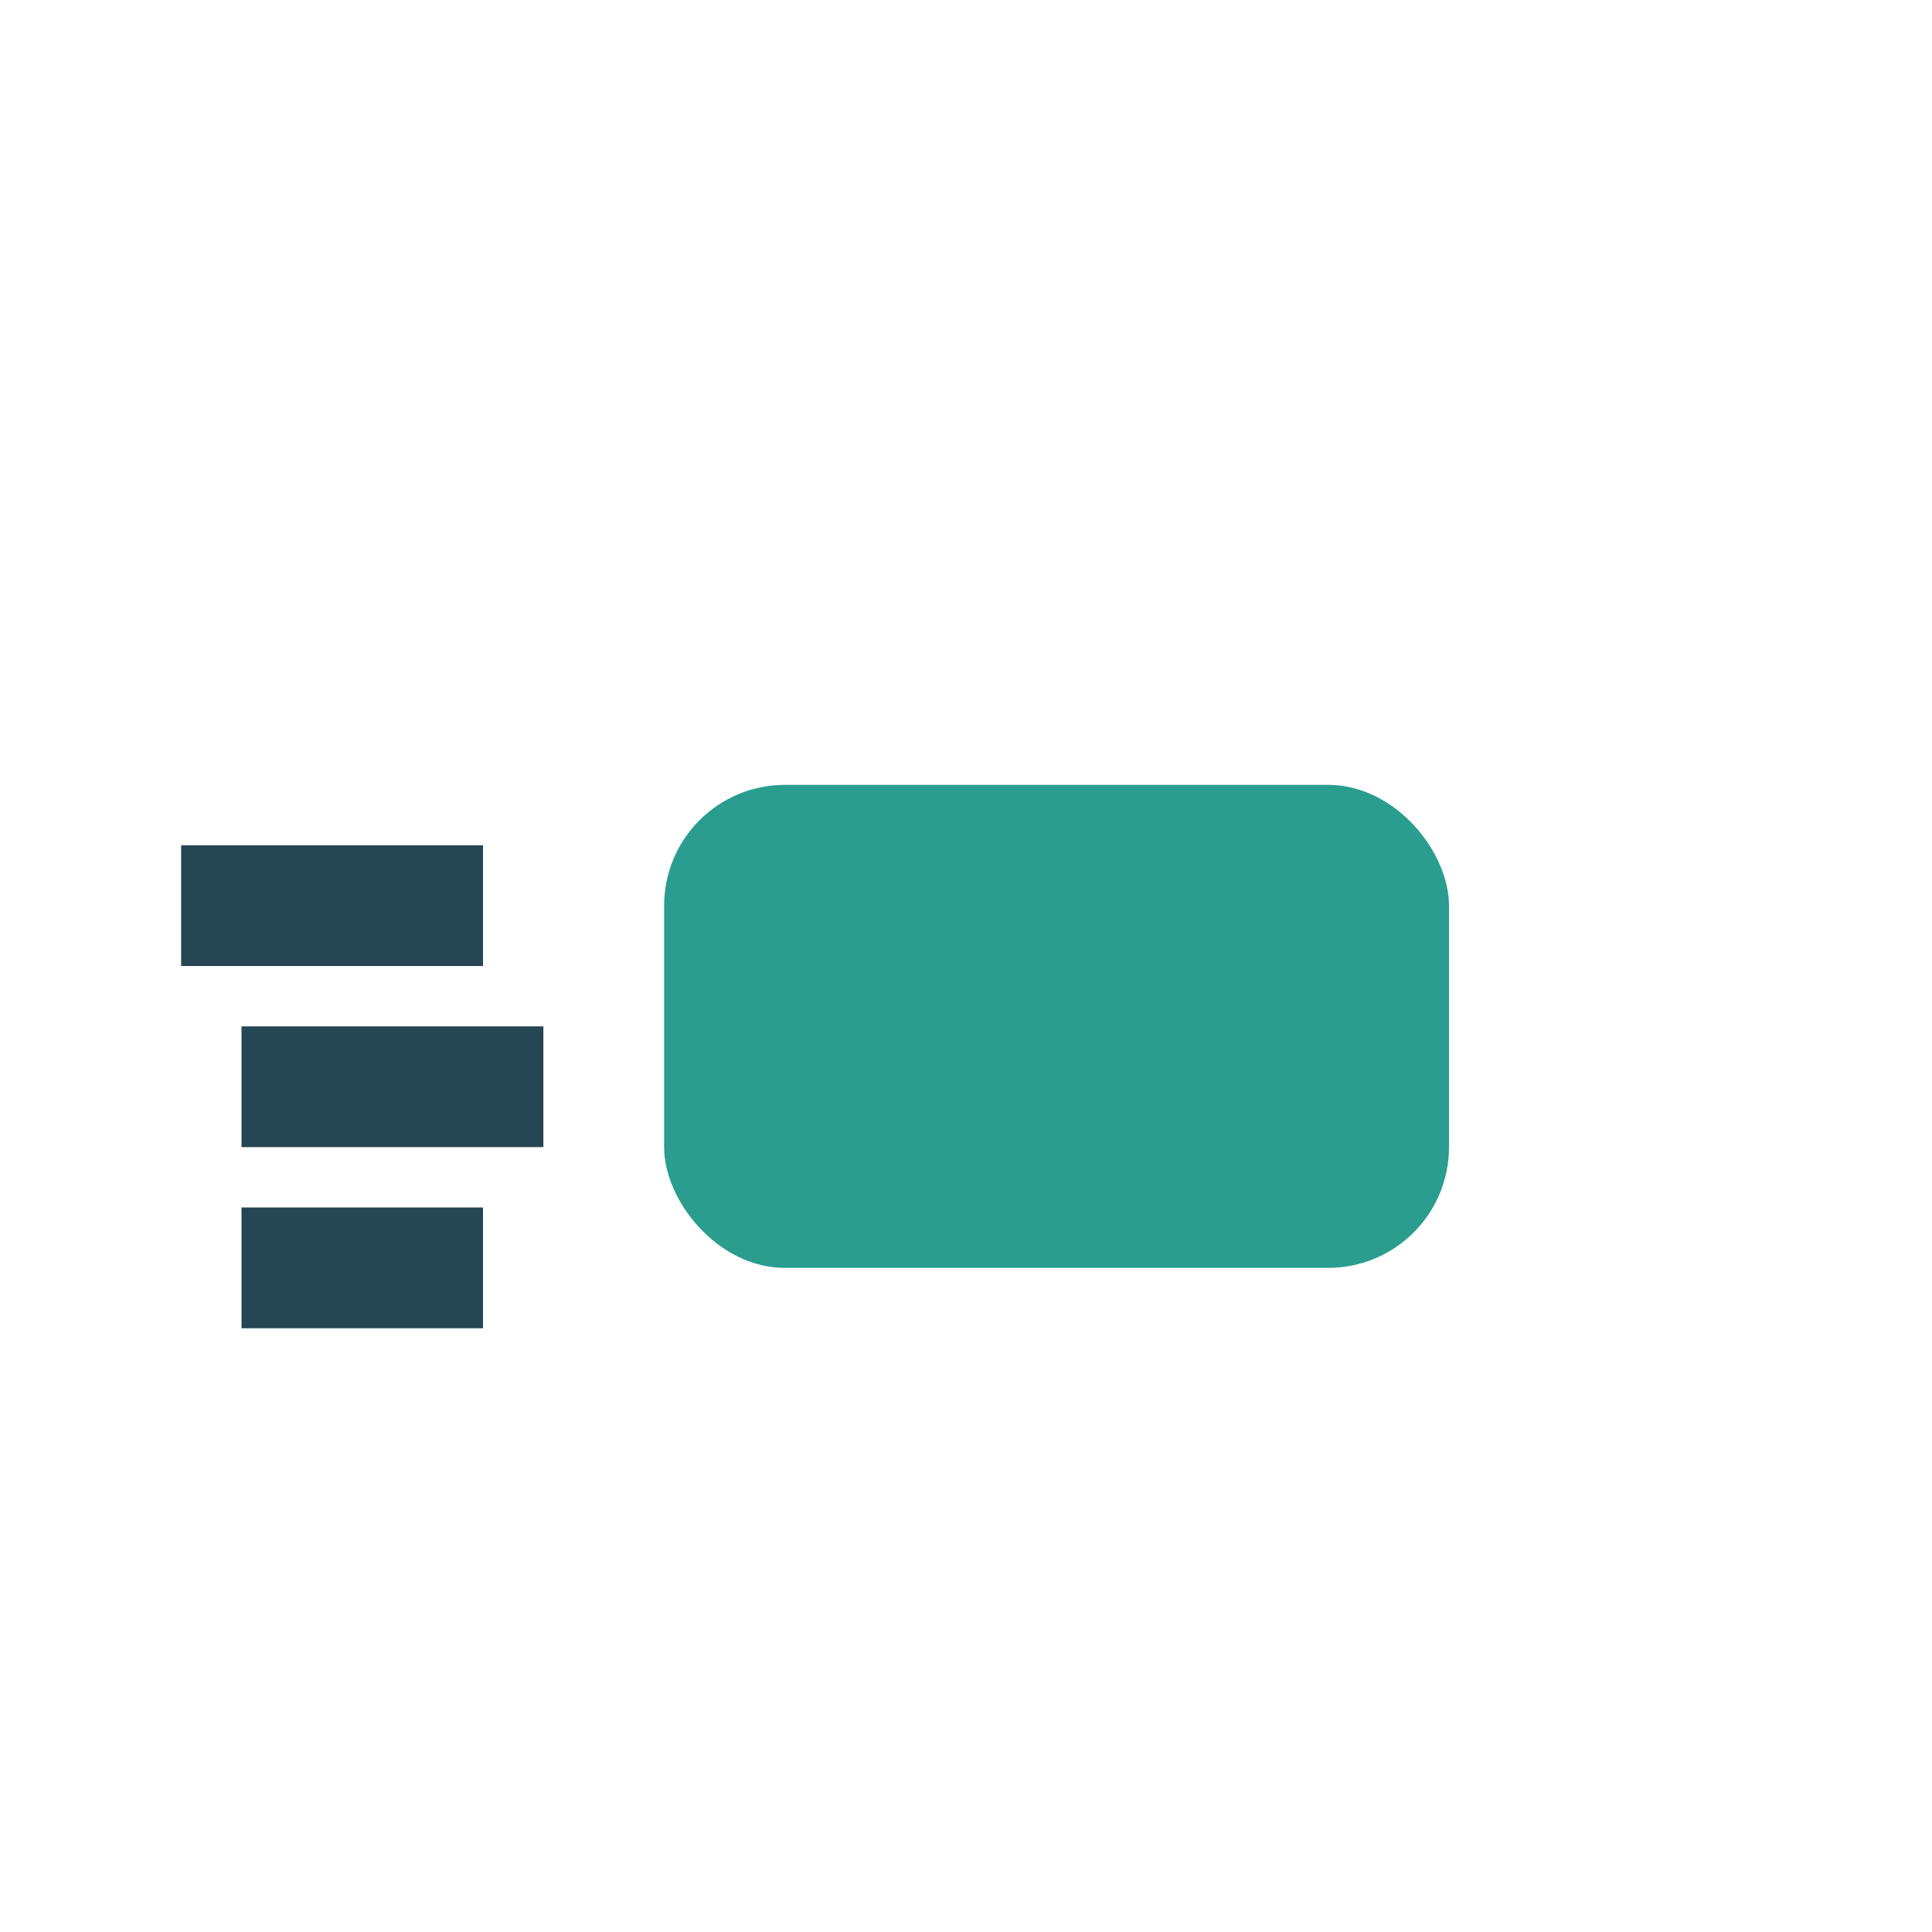 <?xml version="1.0" encoding="UTF-8"?>
<svg xmlns="http://www.w3.org/2000/svg" width="32" height="32" viewBox="0 0 32 32"><rect x="11" y="13" width="13" height="8" rx="2" fill="#2a9d8f"/><path d="M9 18h-5m4-3H3m5 6H4" stroke="#264653" stroke-width="2" fill="none"/></svg>